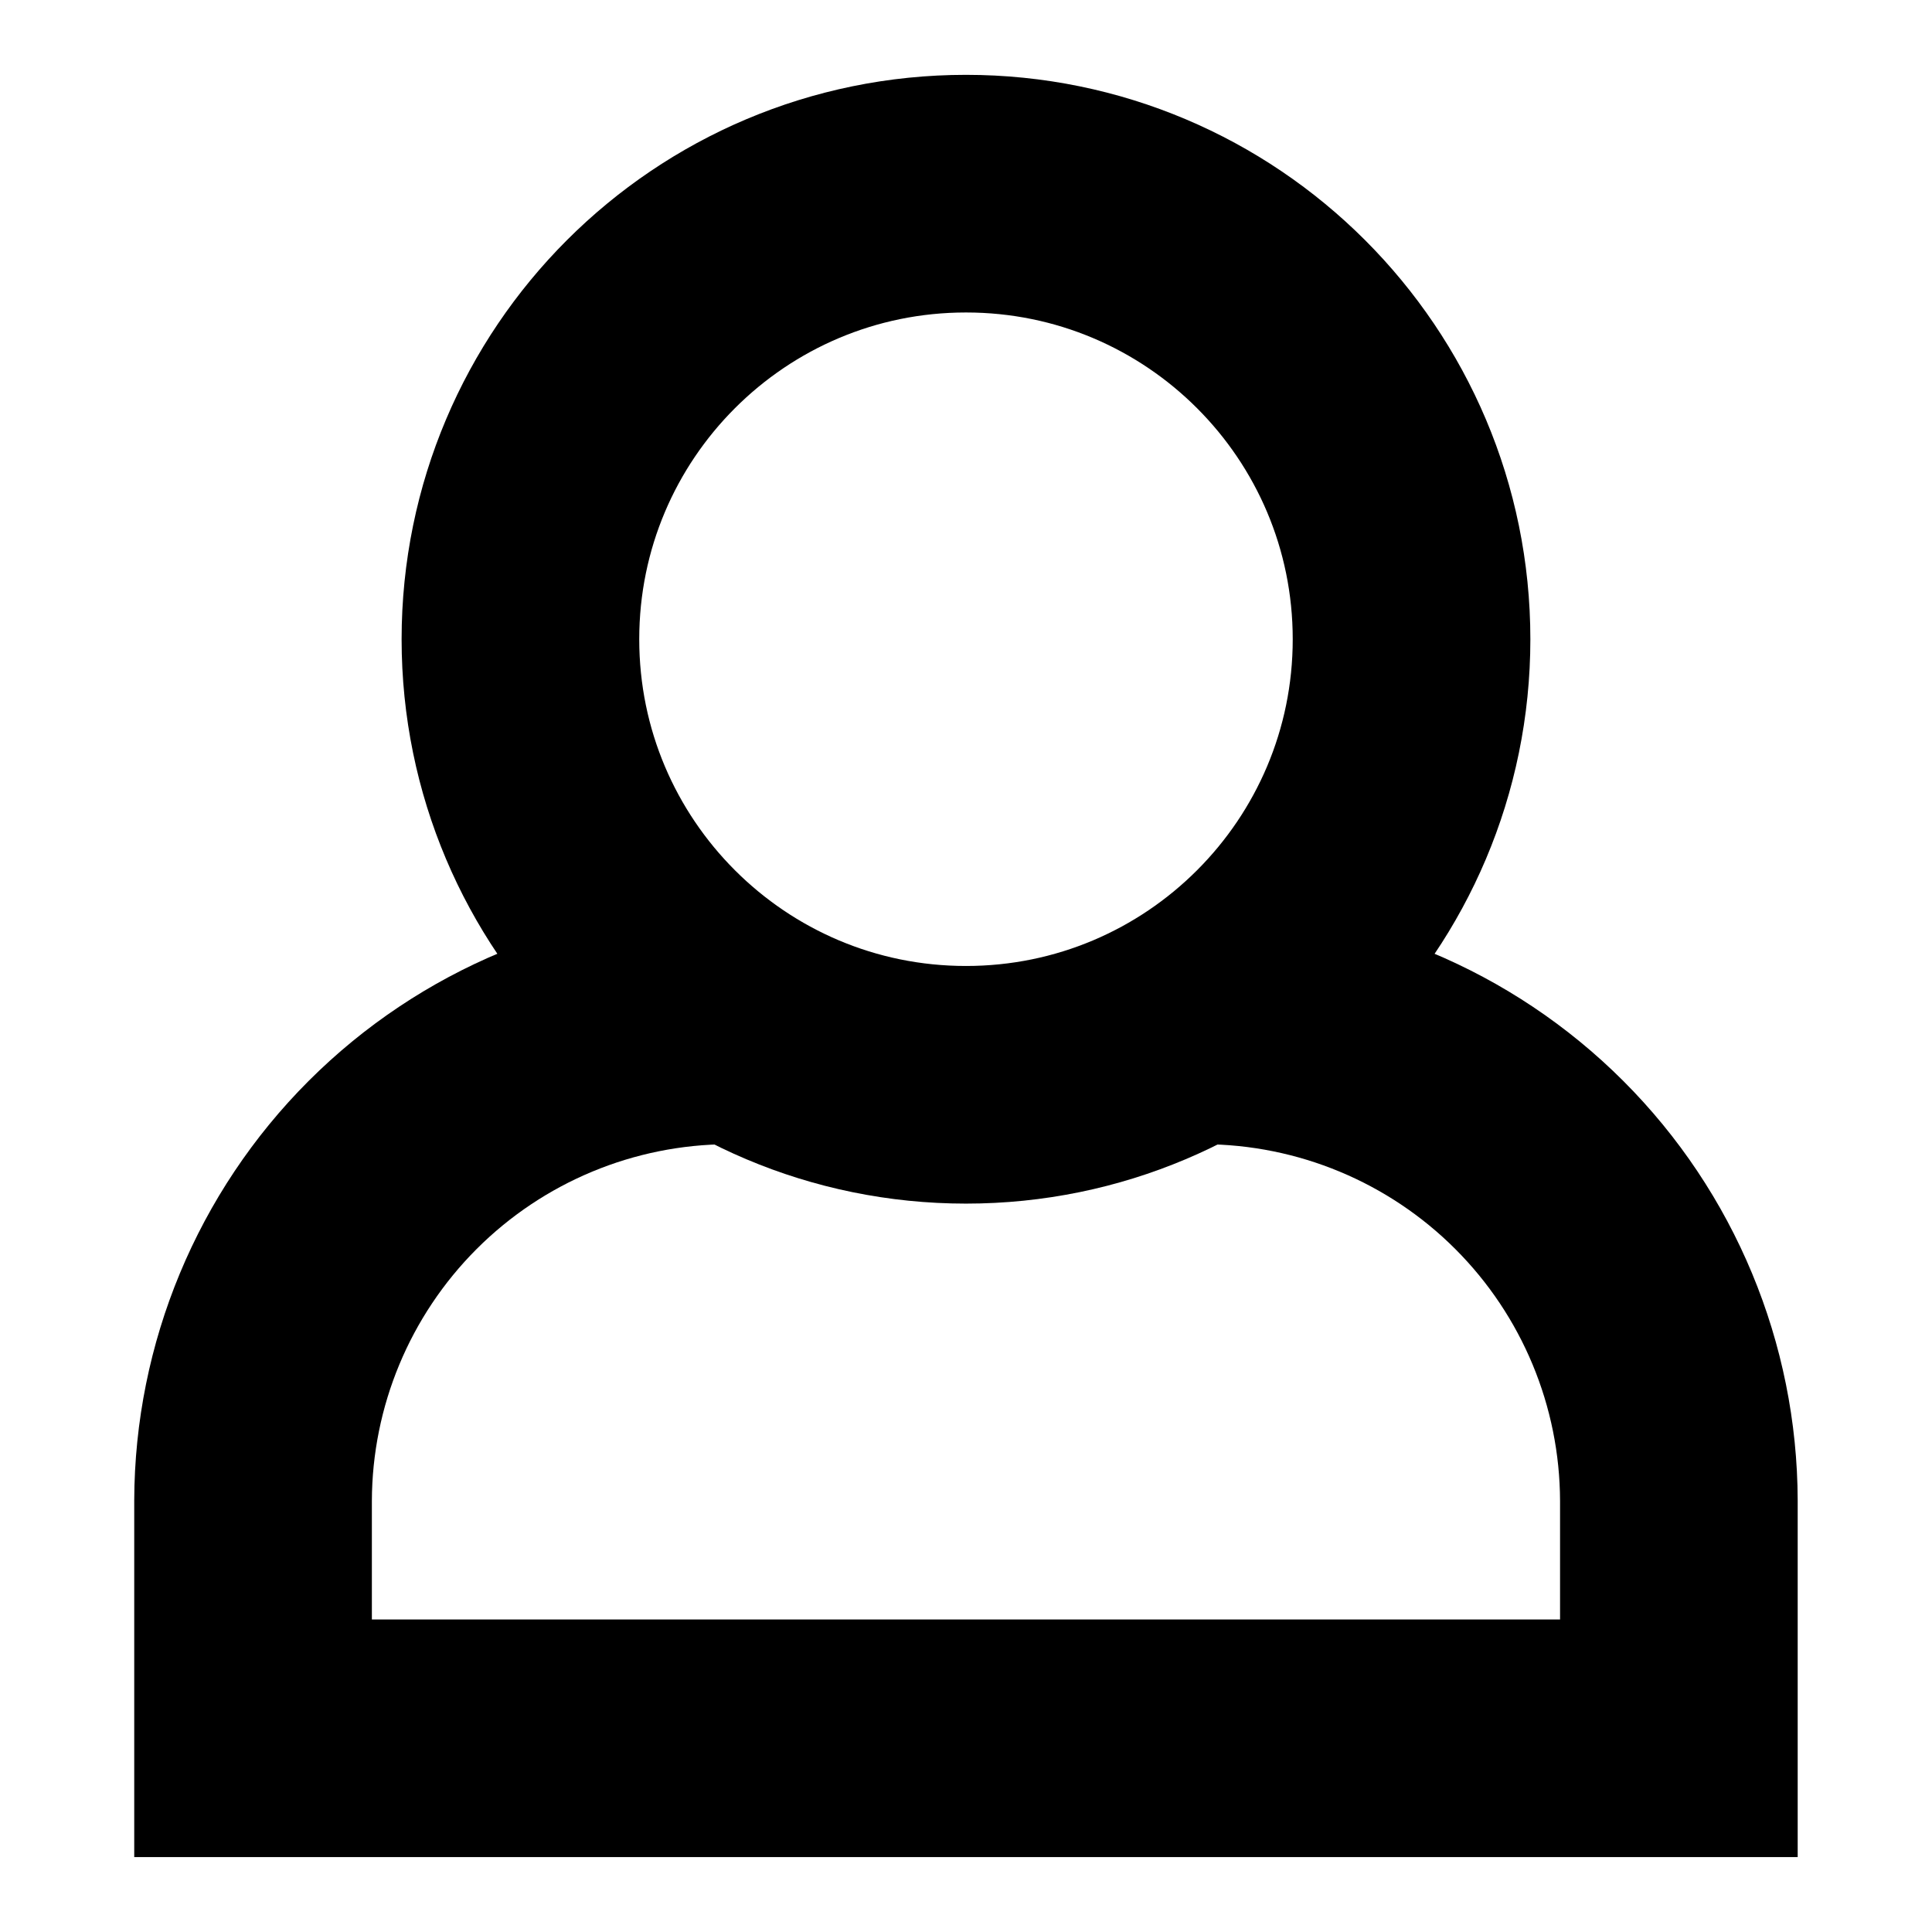 <?xml version="1.0" encoding="UTF-8"?>
<!-- Uploaded to: SVG Find, www.svgrepo.com, Generator: SVG Find Mixer Tools -->
<svg width="800px" height="800px" version="1.1" viewBox="144 144 512 512" xmlns="http://www.w3.org/2000/svg">
 <defs>
  <clipPath id="a">
   <path d="m148.09 148.09h503.81v503.81h-503.81z"/>
  </clipPath>
 </defs>
 <g clip-path="url(#a)">
  <path transform="matrix(3.936 0 0 3.936 148.09 148.09)" d="m80 68c8.479 0.024 16.604 3.403 22.601 9.399 5.996 5.995 9.375 14.121 9.398 22.601v16h-96v-16c0.024-8.479 3.403-16.605 9.398-22.601 5.996-5.996 14.121-9.376 22.602-9.399" fill="none" stroke="#000000" stroke-linecap="round" stroke-miterlimit="10" stroke-width="16"/>
 </g>
 <path transform="matrix(3.936 0 0 3.936 148.09 148.09)" d="m94 42c0 16.569-13.432 30-29.999 30-16.569 0-30-13.432-30-30s13.432-30 30-30c16.568 0 29.999 13.432 29.999 30" fill="none" stroke="#000000" stroke-linecap="round" stroke-linejoin="round" stroke-width="16"/>
</svg>